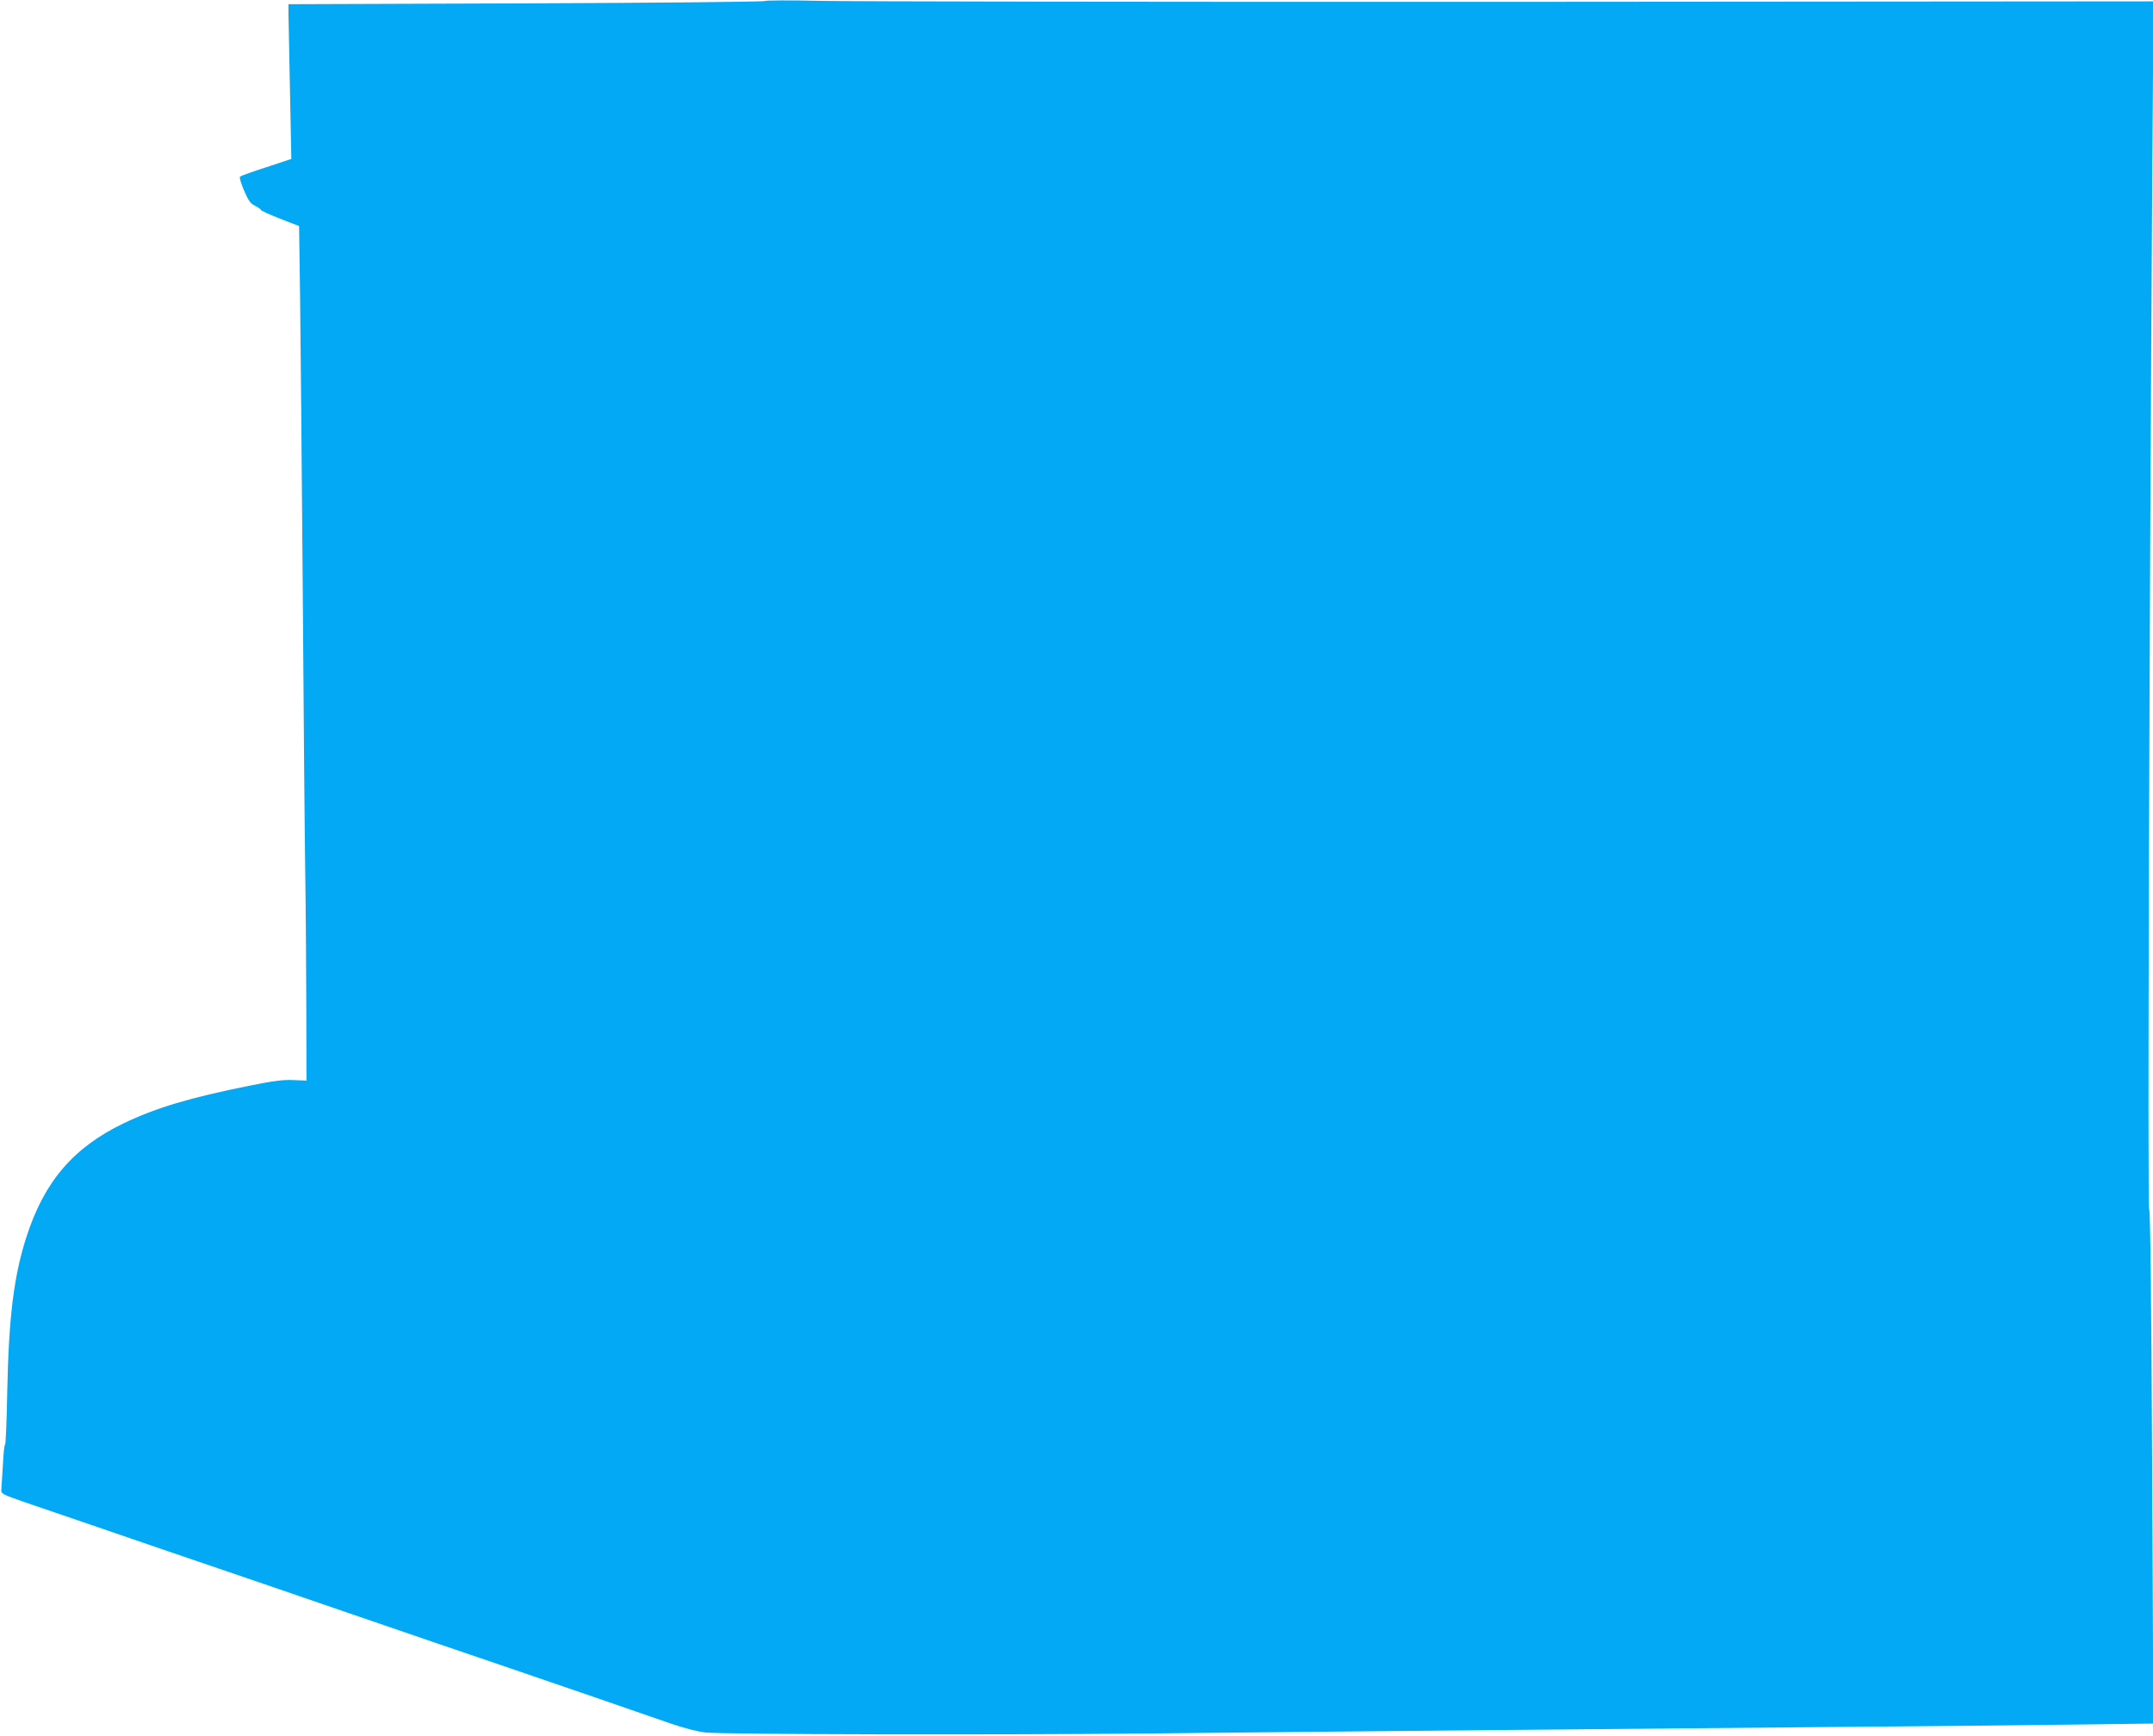<?xml version="1.0" standalone="no"?>
<!DOCTYPE svg PUBLIC "-//W3C//DTD SVG 20010904//EN"
 "http://www.w3.org/TR/2001/REC-SVG-20010904/DTD/svg10.dtd">
<svg version="1.0" xmlns="http://www.w3.org/2000/svg"
 width="1280pt" height="1032pt" viewBox="0 0 1280 1032"
 preserveAspectRatio="xMidYMid meet">
<g transform="translate(0,1032) scale(0.1,-0.1)"
fill="#03a9f4" stroke="none">
<path d="M4547 10314 c-5 -5 -644 -11 -1420 -14 l-1412 -5 0 -55 c1 -30 5
-237 9 -460 l8 -405 -148 -49 c-82 -26 -153 -52 -157 -56 -5 -4 6 -41 24 -83
26 -61 39 -78 66 -91 18 -9 33 -19 33 -23 0 -5 51 -28 114 -53 l114 -44 6
-411 c3 -225 10 -1020 16 -1765 5 -745 12 -1506 15 -1690 3 -184 5 -533 6
-775 l1 -440 -79 3 c-60 3 -120 -5 -258 -33 -359 -72 -558 -132 -750 -224
-299 -144 -472 -346 -578 -676 -75 -233 -105 -476 -114 -922 -3 -172 -9 -313
-13 -313 -4 0 -10 -55 -13 -123 -4 -67 -8 -133 -9 -146 -3 -22 7 -27 137 -72
77 -26 286 -98 465 -159 306 -105 424 -146 930 -318 113 -39 351 -121 530
-182 179 -61 416 -143 528 -181 111 -38 293 -100 405 -138 331 -113 843 -289
982 -338 78 -27 162 -49 210 -54 100 -12 1739 -15 2620 -6 720 8 2123 21 3895
37 624 5 1350 12 1613 16 l479 6 -7 1527 c-5 1022 -11 1528 -18 1533 -10 6 1
3446 19 6201 l7 979 -3809 -3 c-2095 -1 -3951 2 -4124 6 -173 4 -319 3 -323
-1z"/>
</g>
</svg>
